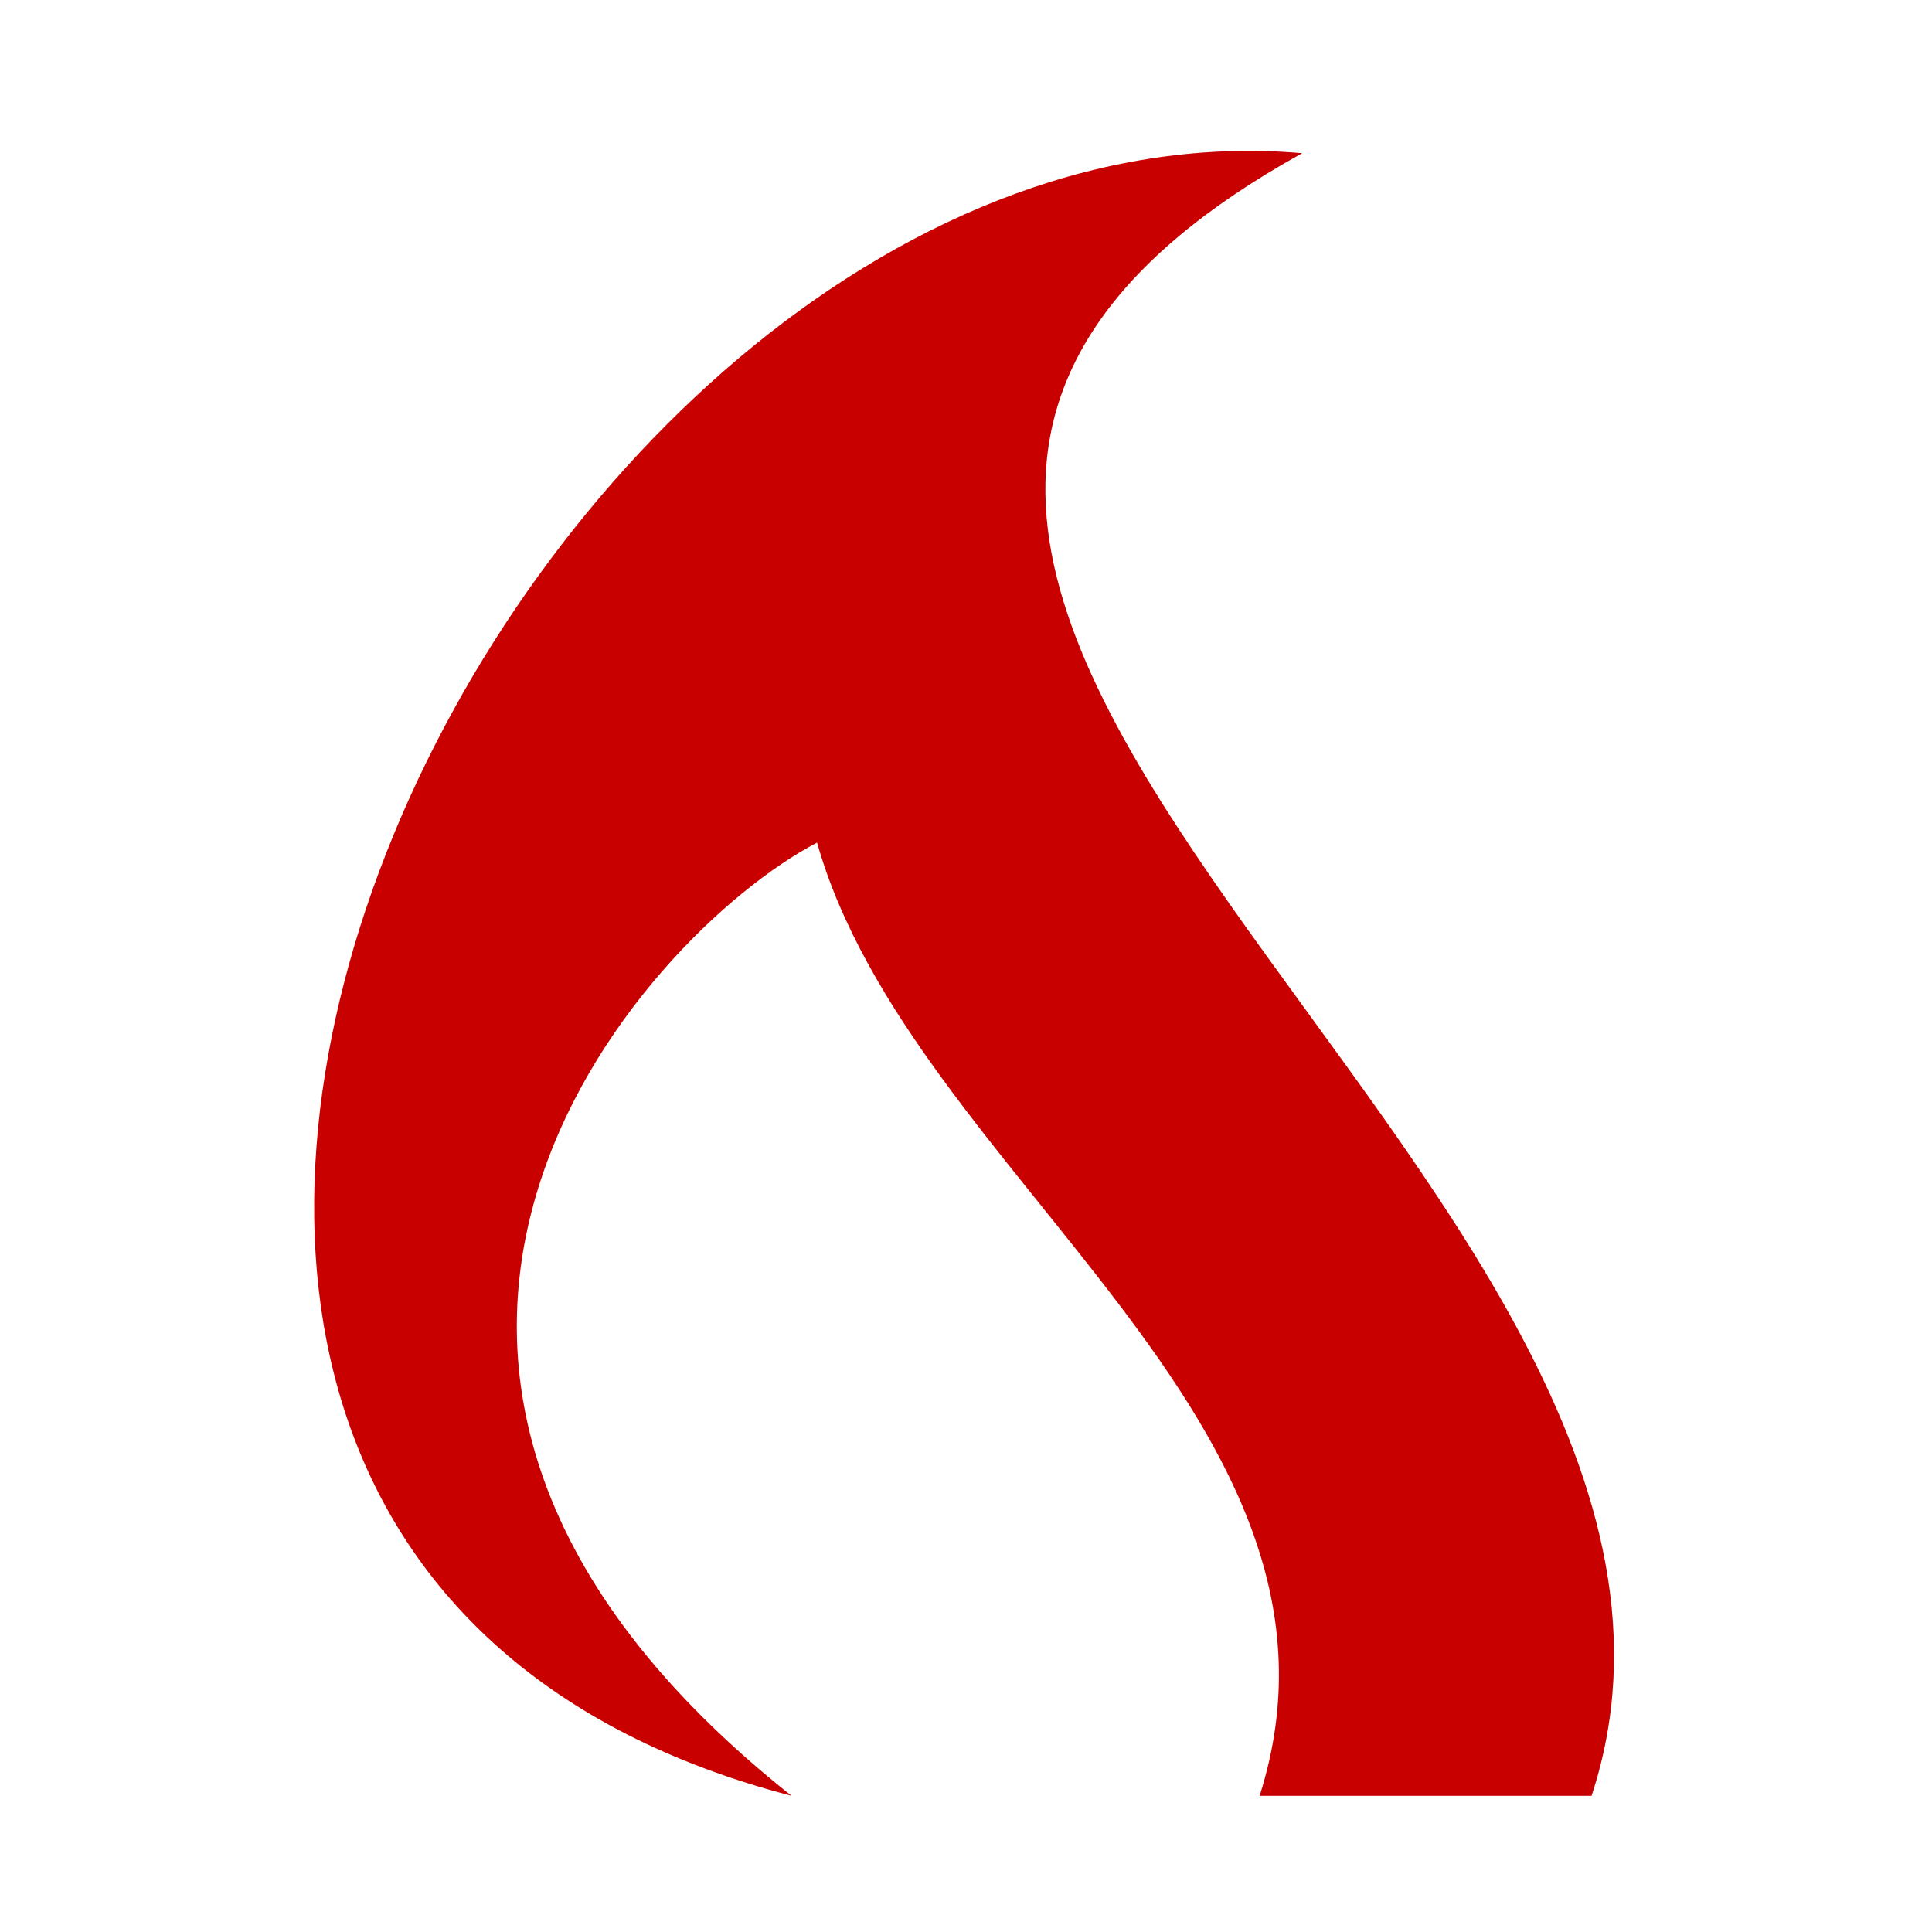 <?xml version="1.0" encoding="utf-8"?>
<!-- Generator: Adobe Illustrator 28.0.0, SVG Export Plug-In . SVG Version: 6.00 Build 0)  -->
<svg version="1.1" id="Слой_1" xmlns="http://www.w3.org/2000/svg" xmlns:xlink="http://www.w3.org/1999/xlink" x="0px" y="0px"
	 viewBox="0 0 22.7 22.7" style="enable-background:new 0 0 22.7 22.7;" xml:space="preserve">
<style type="text/css">
	.st0{fill-rule:evenodd;clip-rule:evenodd;fill:#C80000;}
</style>
<path class="st0" d="M18.7,21.1h-3.9c1.4-4.4-4.1-7.3-5.2-11.2C7.5,11,3,16.1,9.3,21.1c-11.5-3-3.2-20.1,6-19.3
	C6.1,6.9,21.1,13.8,18.7,21.1z"/>
</svg>
